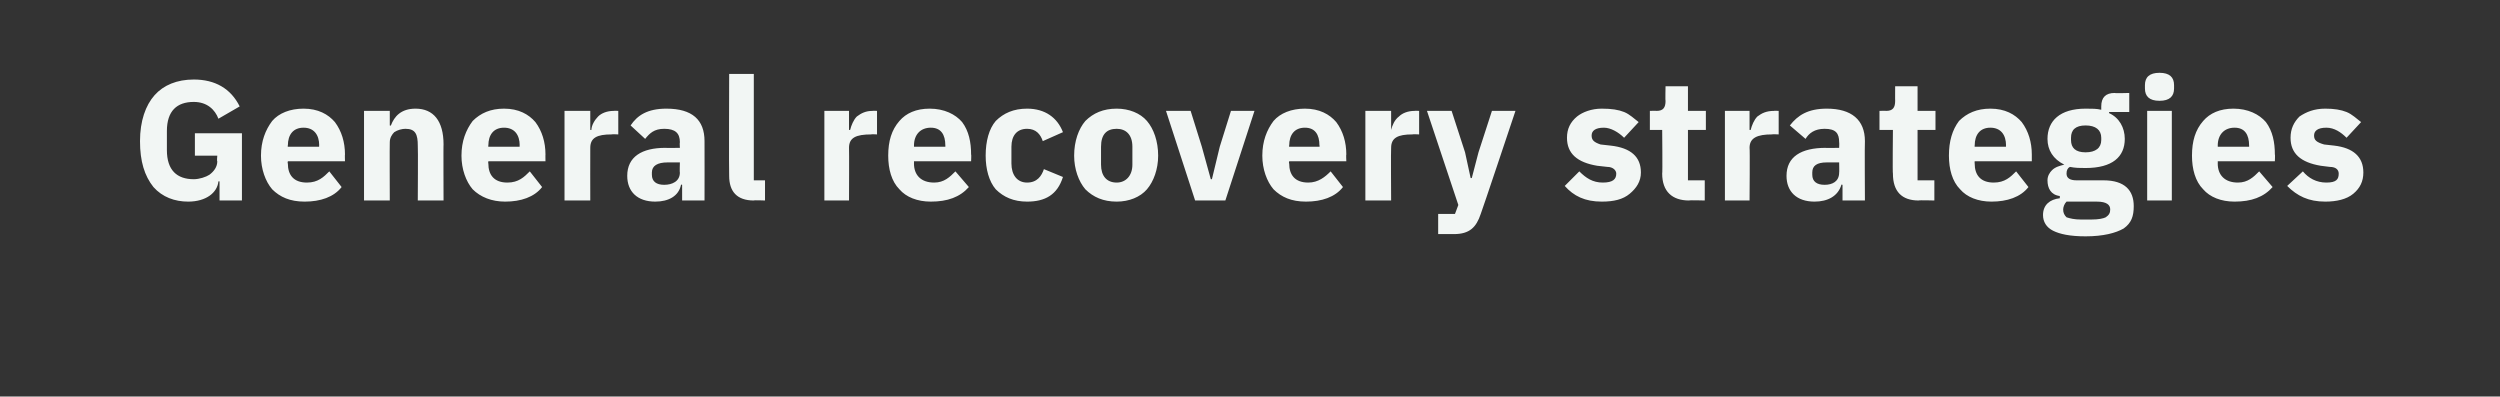 <?xml version="1.0" standalone="no"?><!DOCTYPE svg PUBLIC "-//W3C//DTD SVG 1.1//EN" "http://www.w3.org/Graphics/SVG/1.1/DTD/svg11.dtd"><svg xmlns="http://www.w3.org/2000/svg" version="1.1" width="223.2px" height="35.4px" viewBox="0 -6 223.2 35.4" style="top:-6px"><rect x="0" y="-6" width="223.2" height="35.4" fill="#333333" stroke="none"/>  <desc>General recovery strategies</desc>  <defs/>  <g id="Polygon131407">    <path d="M 19.6 11.9 L 21.6 11.9 L 21.6 5.9 L 17.4 5.9 L 17.4 7.9 L 19.4 7.9 C 19.4 7.9 19.35 8.41 19.4 8.4 C 19.4 8.9 19.1 9.3 18.7 9.6 C 18.4 9.8 17.8 10 17.3 10 C 15.8 10 14.9 9.2 14.9 7.4 C 14.9 7.4 14.9 5.7 14.9 5.7 C 14.9 3.9 15.8 3.1 17.3 3.1 C 18.5 3.1 19.2 3.8 19.5 4.6 C 19.5 4.6 21.4 3.5 21.4 3.5 C 20.6 1.9 19.2 1.1 17.3 1.1 C 15.8 1.1 14.6 1.6 13.8 2.5 C 13 3.4 12.5 4.8 12.5 6.6 C 12.5 8.4 12.9 9.7 13.7 10.7 C 14.5 11.6 15.6 12 16.8 12 C 18.4 12 19.4 11.2 19.5 10.2 C 19.53 10.17 19.6 10.2 19.6 10.2 L 19.6 11.9 Z M 30.5 10.7 C 30.5 10.7 29.4 9.3 29.4 9.3 C 28.9 9.8 28.4 10.3 27.4 10.3 C 26.2 10.3 25.7 9.6 25.7 8.6 C 25.66 8.56 25.7 8.4 25.7 8.4 L 30.8 8.4 C 30.8 8.4 30.78 7.77 30.8 7.8 C 30.8 6.7 30.5 5.7 29.9 4.9 C 29.3 4.2 28.4 3.7 27.1 3.7 C 25.9 3.7 24.9 4.1 24.3 4.8 C 23.7 5.6 23.3 6.6 23.3 7.9 C 23.3 9.1 23.7 10.2 24.3 10.9 C 25 11.6 25.9 12 27.2 12 C 28.6 12 29.8 11.6 30.5 10.7 Z M 28.5 7 C 28.46 6.98 28.5 7.1 28.5 7.1 L 25.7 7.1 C 25.7 7.1 25.66 6.99 25.7 7 C 25.7 6 26.2 5.4 27.1 5.4 C 28 5.4 28.5 6 28.5 7 Z M 34.8 11.9 C 34.8 11.9 34.78 6.69 34.8 6.7 C 34.8 6.3 35 6 35.2 5.8 C 35.5 5.6 35.9 5.5 36.2 5.5 C 37.1 5.5 37.3 6 37.3 7 C 37.33 7.04 37.3 11.9 37.3 11.9 L 39.6 11.9 C 39.6 11.9 39.58 6.86 39.6 6.9 C 39.6 4.8 38.7 3.7 37.1 3.7 C 35.8 3.7 35.2 4.4 34.9 5.2 C 34.87 5.23 34.8 5.2 34.8 5.2 L 34.8 3.9 L 32.5 3.9 L 32.5 11.9 L 34.8 11.9 Z M 48.4 10.7 C 48.4 10.7 47.3 9.3 47.3 9.3 C 46.8 9.8 46.3 10.3 45.3 10.3 C 44.1 10.3 43.6 9.6 43.6 8.6 C 43.57 8.56 43.6 8.4 43.6 8.4 L 48.7 8.4 C 48.7 8.4 48.69 7.77 48.7 7.8 C 48.7 6.7 48.4 5.7 47.8 4.9 C 47.2 4.2 46.3 3.7 45 3.7 C 43.8 3.7 42.9 4.1 42.2 4.8 C 41.6 5.6 41.2 6.6 41.2 7.9 C 41.2 9.1 41.6 10.2 42.2 10.9 C 42.9 11.6 43.9 12 45.1 12 C 46.5 12 47.7 11.6 48.4 10.7 Z M 46.4 7 C 46.36 6.98 46.4 7.1 46.4 7.1 L 43.6 7.1 C 43.6 7.1 43.57 6.99 43.6 7 C 43.6 6 44.1 5.4 45 5.4 C 45.9 5.4 46.4 6 46.4 7 Z M 52.7 11.9 C 52.7 11.9 52.69 7.19 52.7 7.2 C 52.7 6.3 53.3 6 54.6 6 C 54.63 5.97 55.2 6 55.2 6 L 55.2 3.9 C 55.2 3.9 54.8 3.88 54.8 3.9 C 54.2 3.9 53.7 4.1 53.4 4.4 C 53.1 4.7 52.8 5.2 52.8 5.6 C 52.76 5.61 52.7 5.6 52.7 5.6 L 52.7 3.9 L 50.4 3.9 L 50.4 11.9 L 52.7 11.9 Z M 62.9 6.6 C 62.91 6.61 62.9 11.9 62.9 11.9 L 60.9 11.9 L 60.9 10.5 C 60.9 10.5 60.8 10.46 60.8 10.5 C 60.6 11.5 59.7 12 58.5 12 C 56.9 12 56 11.1 56 9.7 C 56 8 57.3 7.2 59.4 7.2 C 59.4 7.22 60.7 7.2 60.7 7.2 C 60.7 7.2 60.67 6.72 60.7 6.7 C 60.7 5.9 60.3 5.5 59.3 5.5 C 58.4 5.5 58 5.9 57.6 6.4 C 57.6 6.4 56.3 5.2 56.3 5.2 C 56.9 4.3 57.8 3.7 59.5 3.7 C 61.8 3.7 62.9 4.7 62.9 6.6 Z M 60.7 8.5 C 60.7 8.5 59.57 8.5 59.6 8.5 C 58.7 8.5 58.2 8.8 58.2 9.4 C 58.2 9.4 58.2 9.6 58.2 9.6 C 58.2 10.2 58.6 10.5 59.3 10.5 C 60 10.5 60.7 10.2 60.7 9.4 C 60.67 9.44 60.7 8.5 60.7 8.5 Z M 68.3 11.9 L 68.3 10.1 L 67.3 10.1 L 67.3 0.6 L 65.1 0.6 C 65.1 0.6 65.07 9.67 65.1 9.7 C 65.1 11.1 65.8 11.9 67.3 11.9 C 67.31 11.86 68.3 11.9 68.3 11.9 Z M 75.8 11.9 C 75.8 11.9 75.82 7.19 75.8 7.2 C 75.8 6.3 76.4 6 77.8 6 C 77.76 5.97 78.3 6 78.3 6 L 78.3 3.9 C 78.3 3.9 77.93 3.88 77.9 3.9 C 77.3 3.9 76.9 4.1 76.5 4.4 C 76.2 4.7 76 5.2 75.9 5.6 C 75.9 5.61 75.8 5.6 75.8 5.6 L 75.8 3.9 L 73.6 3.9 L 73.6 11.9 L 75.8 11.9 Z M 86.5 10.7 C 86.5 10.7 85.3 9.3 85.3 9.3 C 84.8 9.8 84.3 10.3 83.4 10.3 C 82.2 10.3 81.6 9.6 81.6 8.6 C 81.61 8.56 81.6 8.4 81.6 8.4 L 86.7 8.4 C 86.7 8.4 86.73 7.77 86.7 7.8 C 86.7 6.7 86.5 5.7 85.9 4.9 C 85.3 4.2 84.3 3.7 83 3.7 C 81.8 3.7 80.9 4.1 80.3 4.8 C 79.6 5.6 79.3 6.6 79.3 7.9 C 79.3 9.1 79.6 10.2 80.3 10.9 C 80.9 11.6 81.9 12 83.1 12 C 84.6 12 85.7 11.6 86.5 10.7 Z M 84.4 7 C 84.41 6.98 84.4 7.1 84.4 7.1 L 81.6 7.1 C 81.6 7.1 81.61 6.99 81.6 7 C 81.6 6 82.2 5.4 83.1 5.4 C 84 5.4 84.4 6 84.4 7 Z M 94.9 9.8 C 94.9 9.8 93.2 9.1 93.2 9.1 C 93 9.7 92.6 10.3 91.7 10.3 C 90.8 10.3 90.3 9.6 90.3 8.6 C 90.3 8.6 90.3 7.1 90.3 7.1 C 90.3 6.1 90.8 5.5 91.7 5.5 C 92.5 5.5 92.9 6 93.1 6.6 C 93.1 6.6 94.9 5.8 94.9 5.8 C 94.4 4.5 93.3 3.7 91.7 3.7 C 90.5 3.7 89.6 4.1 88.9 4.8 C 88.3 5.5 88 6.6 88 7.9 C 88 9.1 88.3 10.2 88.9 10.9 C 89.6 11.6 90.5 12 91.7 12 C 93.3 12 94.4 11.4 94.9 9.8 Z M 102.4 10.9 C 103 10.2 103.4 9.1 103.4 7.9 C 103.4 6.6 103 5.5 102.4 4.8 C 101.8 4.1 100.8 3.7 99.7 3.7 C 98.5 3.7 97.6 4.1 96.9 4.8 C 96.3 5.5 95.9 6.6 95.9 7.9 C 95.9 9.1 96.3 10.2 96.9 10.9 C 97.6 11.6 98.5 12 99.7 12 C 100.8 12 101.8 11.6 102.4 10.9 Z M 98.3 8.7 C 98.3 8.7 98.3 7.1 98.3 7.1 C 98.3 6 98.8 5.5 99.7 5.5 C 100.5 5.5 101.1 6 101.1 7.1 C 101.1 7.1 101.1 8.7 101.1 8.7 C 101.1 9.7 100.5 10.3 99.7 10.3 C 98.8 10.3 98.3 9.7 98.3 8.7 Z M 109.4 11.9 L 112 3.9 L 109.9 3.9 L 108.9 7.1 L 108.2 10 L 108.1 10 L 107.3 7.1 L 106.3 3.9 L 104.1 3.9 L 106.7 11.9 L 109.4 11.9 Z M 119.9 10.7 C 119.9 10.7 118.8 9.3 118.8 9.3 C 118.3 9.8 117.7 10.3 116.8 10.3 C 115.6 10.3 115.1 9.6 115.1 8.6 C 115.05 8.56 115.1 8.4 115.1 8.4 L 120.2 8.4 C 120.2 8.4 120.17 7.77 120.2 7.8 C 120.2 6.7 119.9 5.7 119.3 4.9 C 118.7 4.2 117.8 3.7 116.5 3.7 C 115.3 3.7 114.3 4.1 113.7 4.8 C 113.1 5.6 112.7 6.6 112.7 7.9 C 112.7 9.1 113.1 10.2 113.7 10.9 C 114.4 11.6 115.3 12 116.6 12 C 118 12 119.2 11.6 119.9 10.7 Z M 117.8 7 C 117.85 6.98 117.8 7.1 117.8 7.1 L 115.1 7.1 C 115.1 7.1 115.05 6.99 115.1 7 C 115.1 6 115.6 5.4 116.5 5.4 C 117.4 5.4 117.8 6 117.8 7 Z M 124.2 11.9 C 124.2 11.9 124.17 7.19 124.2 7.2 C 124.2 6.3 124.8 6 126.1 6 C 126.12 5.97 126.7 6 126.7 6 L 126.7 3.9 C 126.7 3.9 126.28 3.88 126.3 3.9 C 125.7 3.9 125.2 4.1 124.9 4.4 C 124.5 4.7 124.3 5.2 124.2 5.6 C 124.25 5.61 124.2 5.6 124.2 5.6 L 124.2 3.9 L 121.9 3.9 L 121.9 11.9 L 124.2 11.9 Z M 132 7.6 L 131.4 9.9 L 131.3 9.9 L 130.8 7.6 L 129.6 3.9 L 127.4 3.9 L 130.2 12.3 L 129.9 13.1 L 128.4 13.1 L 128.4 14.9 C 128.4 14.9 129.78 14.9 129.8 14.9 C 131.2 14.9 131.8 14.3 132.2 13.1 C 132.23 13.09 135.3 3.9 135.3 3.9 L 133.2 3.9 L 132 7.6 Z M 145.5 11.3 C 146.1 10.8 146.5 10.2 146.5 9.4 C 146.5 8 145.6 7.2 143.8 7 C 143.8 7 142.9 6.9 142.9 6.9 C 142.3 6.7 142.1 6.5 142.1 6.1 C 142.1 5.7 142.4 5.4 143.2 5.4 C 143.8 5.4 144.5 5.8 145 6.3 C 145 6.3 146.3 4.9 146.3 4.9 C 145.9 4.6 145.5 4.2 145 4 C 144.5 3.8 143.9 3.7 143 3.7 C 142.1 3.7 141.3 4 140.8 4.4 C 140.2 4.9 139.9 5.5 139.9 6.3 C 139.9 7.7 140.8 8.5 142.6 8.8 C 142.6 8.8 143.5 8.9 143.5 8.9 C 144 8.9 144.3 9.2 144.3 9.5 C 144.3 10 144 10.3 143.1 10.3 C 142.2 10.3 141.6 9.9 141 9.3 C 141 9.3 139.7 10.6 139.7 10.6 C 140.5 11.5 141.5 12 143 12 C 144.1 12 144.9 11.8 145.5 11.3 Z M 152.2 11.9 L 152.2 10.1 L 150.7 10.1 L 150.7 5.6 L 152.3 5.6 L 152.3 3.9 L 150.7 3.9 L 150.7 1.7 L 148.7 1.7 C 148.7 1.7 148.67 3.02 148.7 3 C 148.7 3.6 148.5 3.9 147.9 3.9 C 147.88 3.88 147.3 3.9 147.3 3.9 L 147.3 5.6 L 148.4 5.6 C 148.4 5.6 148.44 9.53 148.4 9.5 C 148.4 11.1 149.3 11.9 150.8 11.9 C 150.82 11.86 152.2 11.9 152.2 11.9 Z M 156.2 11.9 C 156.2 11.9 156.24 7.19 156.2 7.2 C 156.2 6.3 156.9 6 158.2 6 C 158.19 5.97 158.8 6 158.8 6 L 158.8 3.9 C 158.8 3.9 158.35 3.88 158.4 3.9 C 157.7 3.9 157.3 4.1 156.9 4.4 C 156.6 4.7 156.4 5.2 156.3 5.6 C 156.32 5.61 156.2 5.6 156.2 5.6 L 156.2 3.9 L 154 3.9 L 154 11.9 L 156.2 11.9 Z M 166.5 6.6 C 166.47 6.61 166.5 11.9 166.5 11.9 L 164.5 11.9 L 164.5 10.5 C 164.5 10.5 164.36 10.46 164.4 10.5 C 164.1 11.5 163.2 12 162 12 C 160.4 12 159.5 11.1 159.5 9.7 C 159.5 8 160.8 7.2 163 7.2 C 162.96 7.22 164.2 7.2 164.2 7.2 C 164.2 7.2 164.22 6.72 164.2 6.7 C 164.2 5.9 163.9 5.5 162.9 5.5 C 162 5.5 161.5 5.9 161.2 6.4 C 161.2 6.4 159.8 5.2 159.8 5.2 C 160.5 4.3 161.4 3.7 163.1 3.7 C 165.3 3.7 166.5 4.7 166.5 6.6 Z M 164.2 8.5 C 164.2 8.5 163.13 8.5 163.1 8.5 C 162.2 8.5 161.8 8.8 161.8 9.4 C 161.8 9.4 161.8 9.6 161.8 9.6 C 161.8 10.2 162.2 10.5 162.9 10.5 C 163.6 10.5 164.2 10.2 164.2 9.4 C 164.22 9.44 164.2 8.5 164.2 8.5 Z M 172.7 11.9 L 172.7 10.1 L 171.2 10.1 L 171.2 5.6 L 172.8 5.6 L 172.8 3.9 L 171.2 3.9 L 171.2 1.7 L 169.2 1.7 C 169.2 1.7 169.19 3.02 169.2 3 C 169.2 3.6 169 3.9 168.4 3.9 C 168.4 3.88 167.8 3.9 167.8 3.9 L 167.8 5.6 L 169 5.6 C 169 5.6 168.96 9.53 169 9.5 C 169 11.1 169.8 11.9 171.3 11.9 C 171.34 11.86 172.7 11.9 172.7 11.9 Z M 181.1 10.7 C 181.1 10.7 180 9.3 180 9.3 C 179.5 9.8 179 10.3 178 10.3 C 176.8 10.3 176.3 9.6 176.3 8.6 C 176.28 8.56 176.3 8.4 176.3 8.4 L 181.4 8.4 C 181.4 8.4 181.4 7.77 181.4 7.8 C 181.4 6.7 181.1 5.7 180.5 4.9 C 179.9 4.2 179 3.7 177.7 3.7 C 176.5 3.7 175.6 4.1 174.9 4.8 C 174.3 5.6 174 6.6 174 7.9 C 174 9.1 174.3 10.2 175 10.9 C 175.6 11.6 176.6 12 177.8 12 C 179.2 12 180.4 11.6 181.1 10.7 Z M 179.1 7 C 179.07 6.98 179.1 7.1 179.1 7.1 L 176.3 7.1 C 176.3 7.1 176.28 6.99 176.3 7 C 176.3 6 176.8 5.4 177.7 5.4 C 178.6 5.4 179.1 6 179.1 7 Z M 187.8 10.1 C 187.8 10.1 185.4 10.1 185.4 10.1 C 184.8 10.1 184.5 9.9 184.5 9.5 C 184.5 9.2 184.6 9 184.8 8.9 C 185.3 9 185.7 9 186.2 9 C 188.6 9 189.7 8 189.7 6.4 C 189.7 5.4 189.2 4.5 188.3 4.1 C 188.3 4.1 188.3 4 188.3 4 L 190.1 4 L 190.1 2.3 C 190.1 2.3 188.8 2.34 188.8 2.3 C 188 2.3 187.6 2.7 187.6 3.5 C 187.6 3.5 187.6 3.8 187.6 3.8 C 187.2 3.7 186.8 3.7 186.2 3.7 C 183.9 3.7 182.8 4.8 182.8 6.4 C 182.8 7.4 183.3 8.2 184.3 8.7 C 184.3 8.7 184.3 8.7 184.3 8.7 C 183.9 8.8 183.5 8.9 183.2 9.2 C 183 9.4 182.8 9.7 182.8 10.1 C 182.8 10.8 183.1 11.4 183.9 11.5 C 183.9 11.5 183.9 11.7 183.9 11.7 C 183 11.8 182.4 12.3 182.4 13.2 C 182.4 13.8 182.7 14.3 183.3 14.6 C 183.9 14.9 184.8 15.1 186.2 15.1 C 187.8 15.1 188.9 14.8 189.6 14.4 C 190.3 13.9 190.5 13.3 190.5 12.4 C 190.5 11 189.7 10.1 187.8 10.1 Z M 188 13.4 C 187.8 13.5 187.4 13.6 186.7 13.6 C 186.7 13.6 185.8 13.6 185.8 13.6 C 185.2 13.6 184.8 13.5 184.5 13.4 C 184.3 13.2 184.2 13 184.2 12.7 C 184.2 12.5 184.3 12.2 184.5 12 C 184.5 12 187.2 12 187.2 12 C 188.1 12 188.4 12.3 188.4 12.7 C 188.4 13 188.3 13.2 188 13.4 Z M 184.9 6.5 C 184.9 6.5 184.9 6.3 184.9 6.3 C 184.9 5.6 185.3 5.2 186.2 5.2 C 187.1 5.2 187.6 5.6 187.6 6.3 C 187.6 6.3 187.6 6.5 187.6 6.5 C 187.6 7.2 187.1 7.6 186.2 7.6 C 185.3 7.6 184.9 7.2 184.9 6.5 Z M 194.1 1.9 C 194.1 1.9 194.1 1.6 194.1 1.6 C 194.1 0.9 193.7 0.5 192.8 0.5 C 191.9 0.5 191.5 0.9 191.5 1.6 C 191.5 1.6 191.5 1.9 191.5 1.9 C 191.5 2.6 191.9 3 192.8 3 C 193.7 3 194.1 2.6 194.1 1.9 Z M 191.7 11.9 L 193.9 11.9 L 193.9 3.9 L 191.7 3.9 L 191.7 11.9 Z M 202.9 10.7 C 202.9 10.7 201.7 9.3 201.7 9.3 C 201.2 9.8 200.7 10.3 199.8 10.3 C 198.6 10.3 198 9.6 198 8.6 C 198.01 8.56 198 8.4 198 8.4 L 203.1 8.4 C 203.1 8.4 203.13 7.77 203.1 7.8 C 203.1 6.7 202.9 5.7 202.3 4.9 C 201.7 4.2 200.7 3.7 199.4 3.7 C 198.2 3.7 197.3 4.1 196.7 4.8 C 196 5.6 195.7 6.6 195.7 7.9 C 195.7 9.1 196 10.2 196.7 10.9 C 197.3 11.6 198.3 12 199.5 12 C 201 12 202.1 11.6 202.9 10.7 Z M 200.8 7 C 200.81 6.98 200.8 7.1 200.8 7.1 L 198 7.1 C 198 7.1 198.01 6.99 198 7 C 198 6 198.6 5.4 199.5 5.4 C 200.4 5.4 200.8 6 200.8 7 Z M 210.1 11.3 C 210.7 10.8 211 10.2 211 9.4 C 211 8 210.1 7.2 208.4 7 C 208.4 7 207.5 6.9 207.5 6.9 C 206.8 6.7 206.6 6.5 206.6 6.1 C 206.6 5.7 206.9 5.4 207.7 5.4 C 208.4 5.4 209 5.8 209.5 6.3 C 209.5 6.3 210.8 4.9 210.8 4.9 C 210.4 4.6 210 4.2 209.5 4 C 209 3.8 208.4 3.7 207.6 3.7 C 206.6 3.7 205.9 4 205.3 4.4 C 204.8 4.9 204.5 5.5 204.5 6.3 C 204.5 7.7 205.4 8.5 207.2 8.8 C 207.2 8.8 208 8.9 208 8.9 C 208.6 8.9 208.8 9.2 208.8 9.5 C 208.8 10 208.6 10.3 207.7 10.3 C 206.8 10.3 206.1 9.9 205.6 9.3 C 205.6 9.3 204.2 10.6 204.2 10.6 C 205.1 11.5 206.1 12 207.6 12 C 208.6 12 209.5 11.8 210.1 11.3 Z " stroke="none" fill="#f2f6f4"/>  </g></svg>